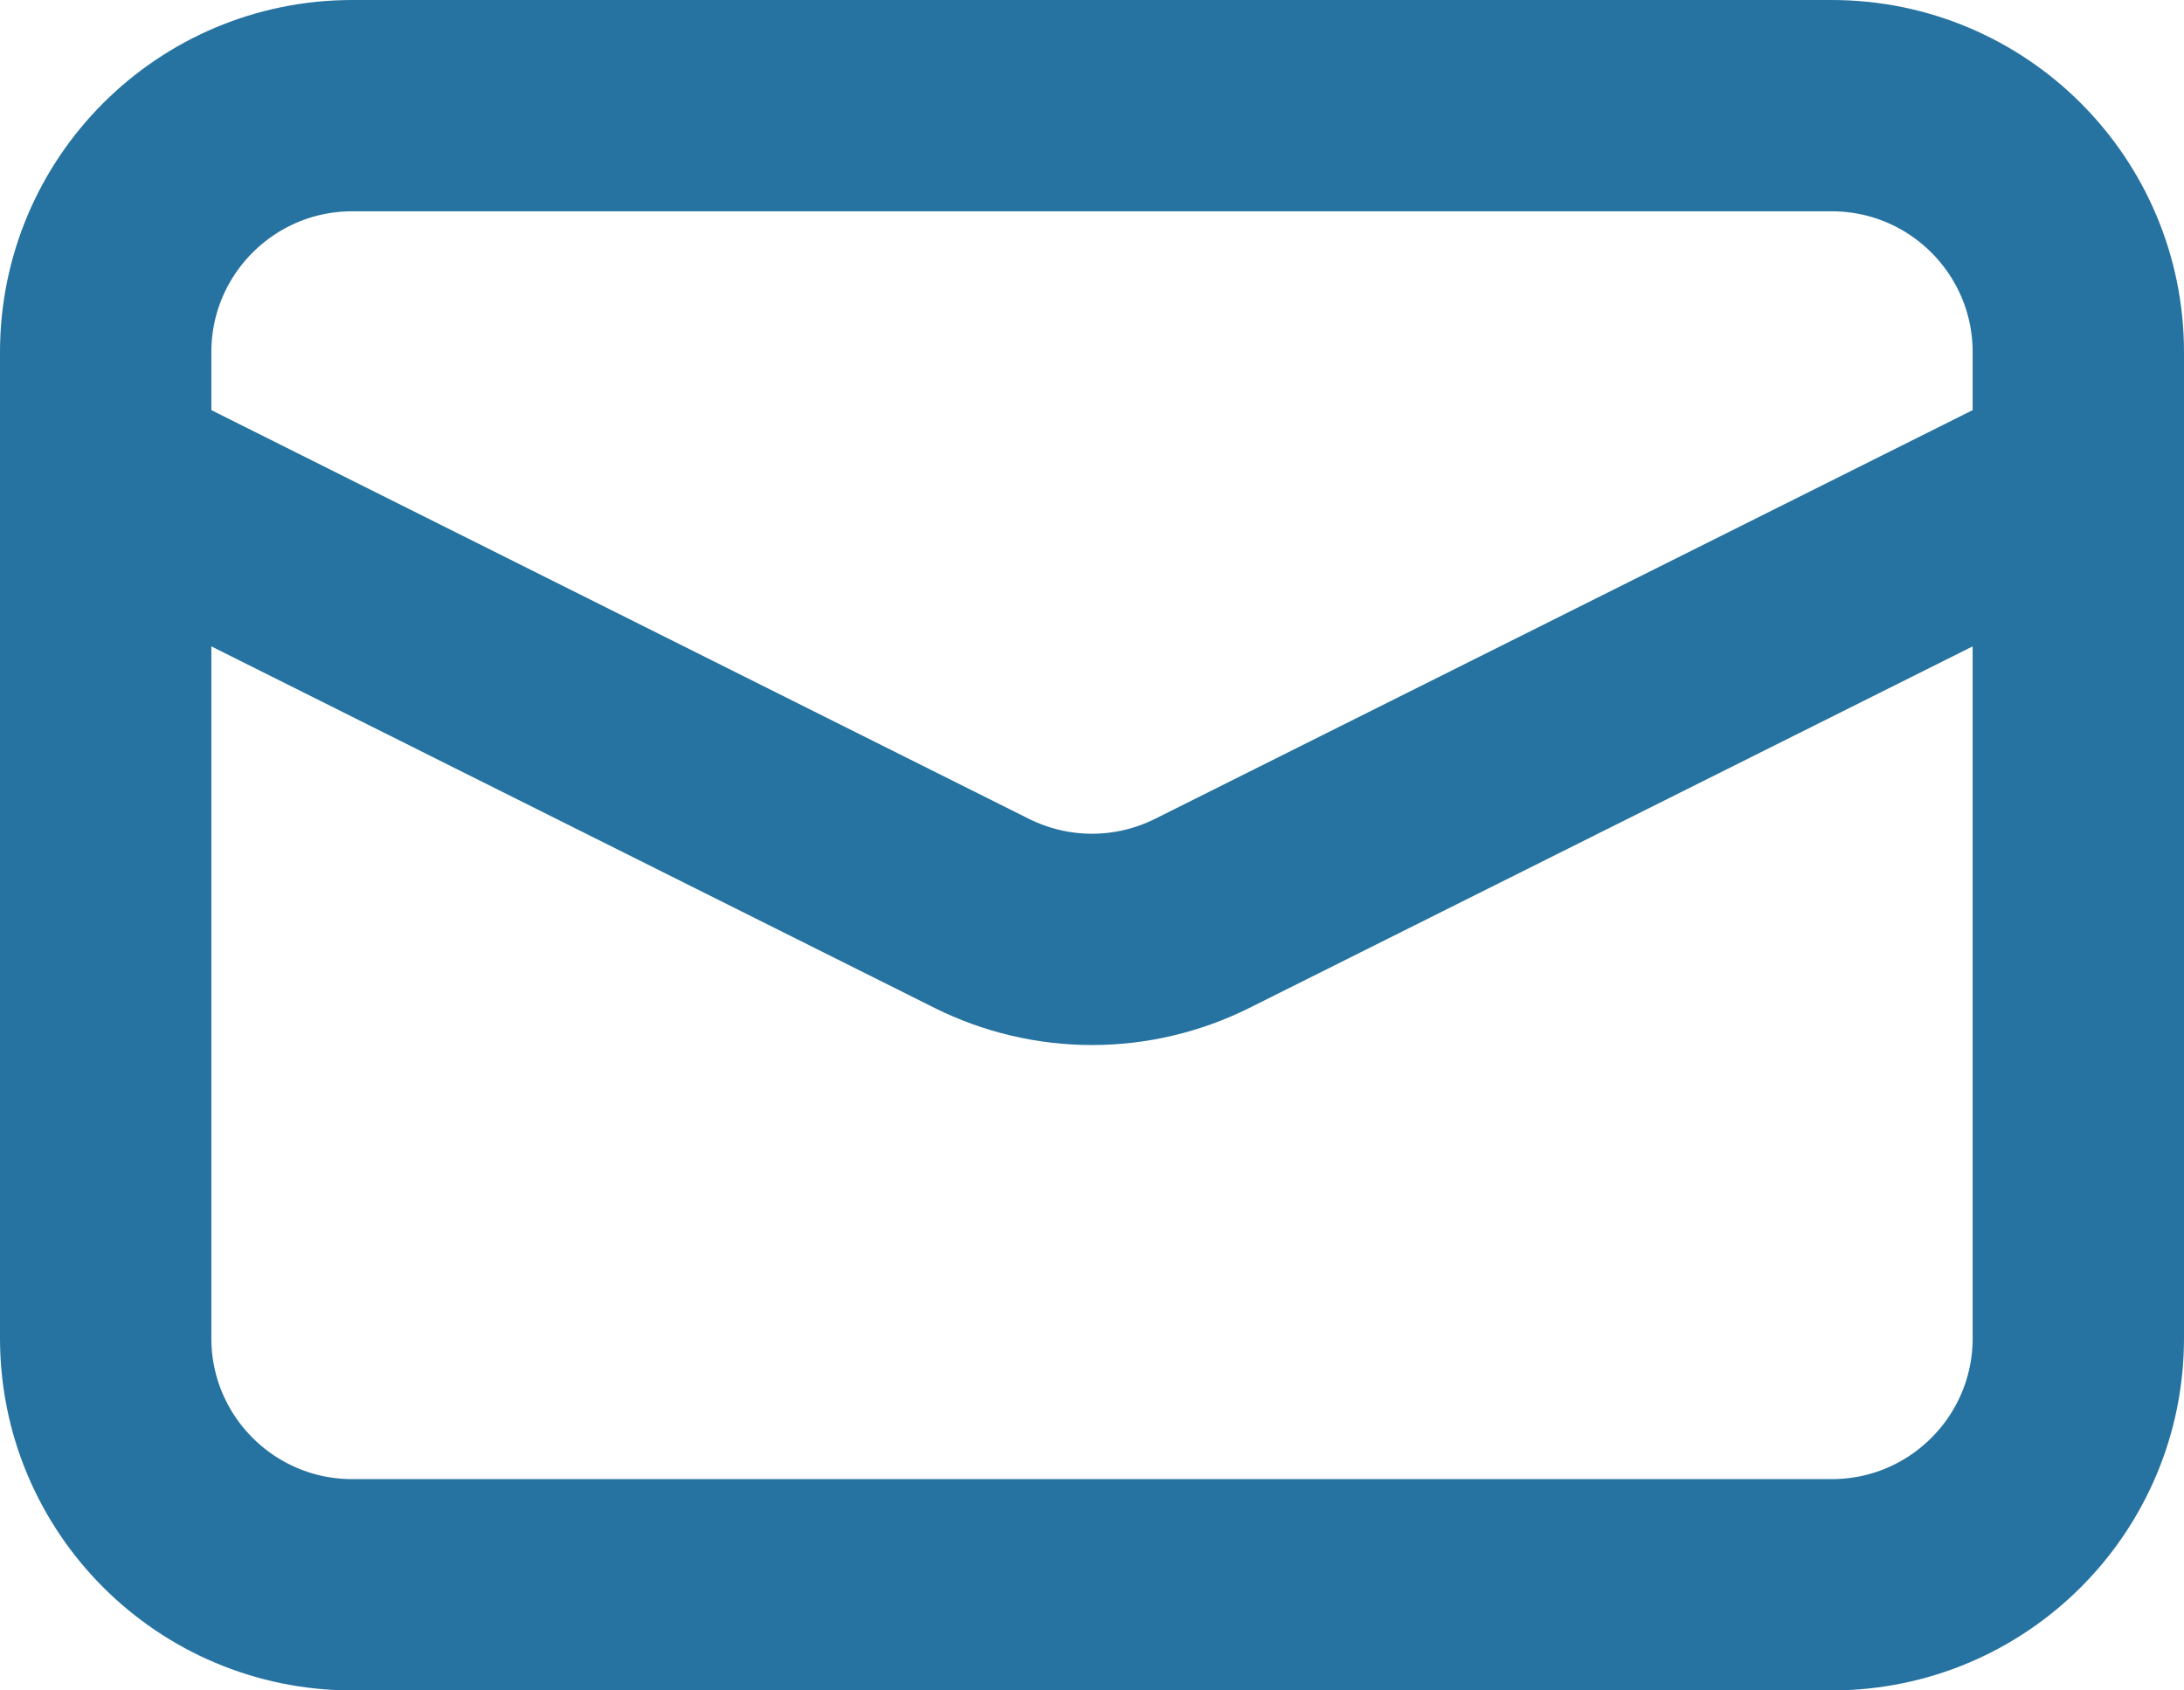 <svg width="31" height="24" viewBox="0 0 31 24" fill="none" xmlns="http://www.w3.org/2000/svg">
<path d="M26 1.5H5C3.067 1.5 1.5 3.067 1.5 5V19C1.5 20.933 3.067 22.5 5 22.5H26C27.933 22.5 29.5 20.933 29.5 19V5C29.5 3.067 27.933 1.5 26 1.5Z" stroke="#2673A1" stroke-width="3"/>
<path d="M1.5 6.75L13.935 12.968C14.421 13.21 14.957 13.337 15.5 13.337C16.043 13.337 16.579 13.21 17.064 12.968L29.5 6.75" stroke="#2673A1" stroke-width="3"/>
</svg>
